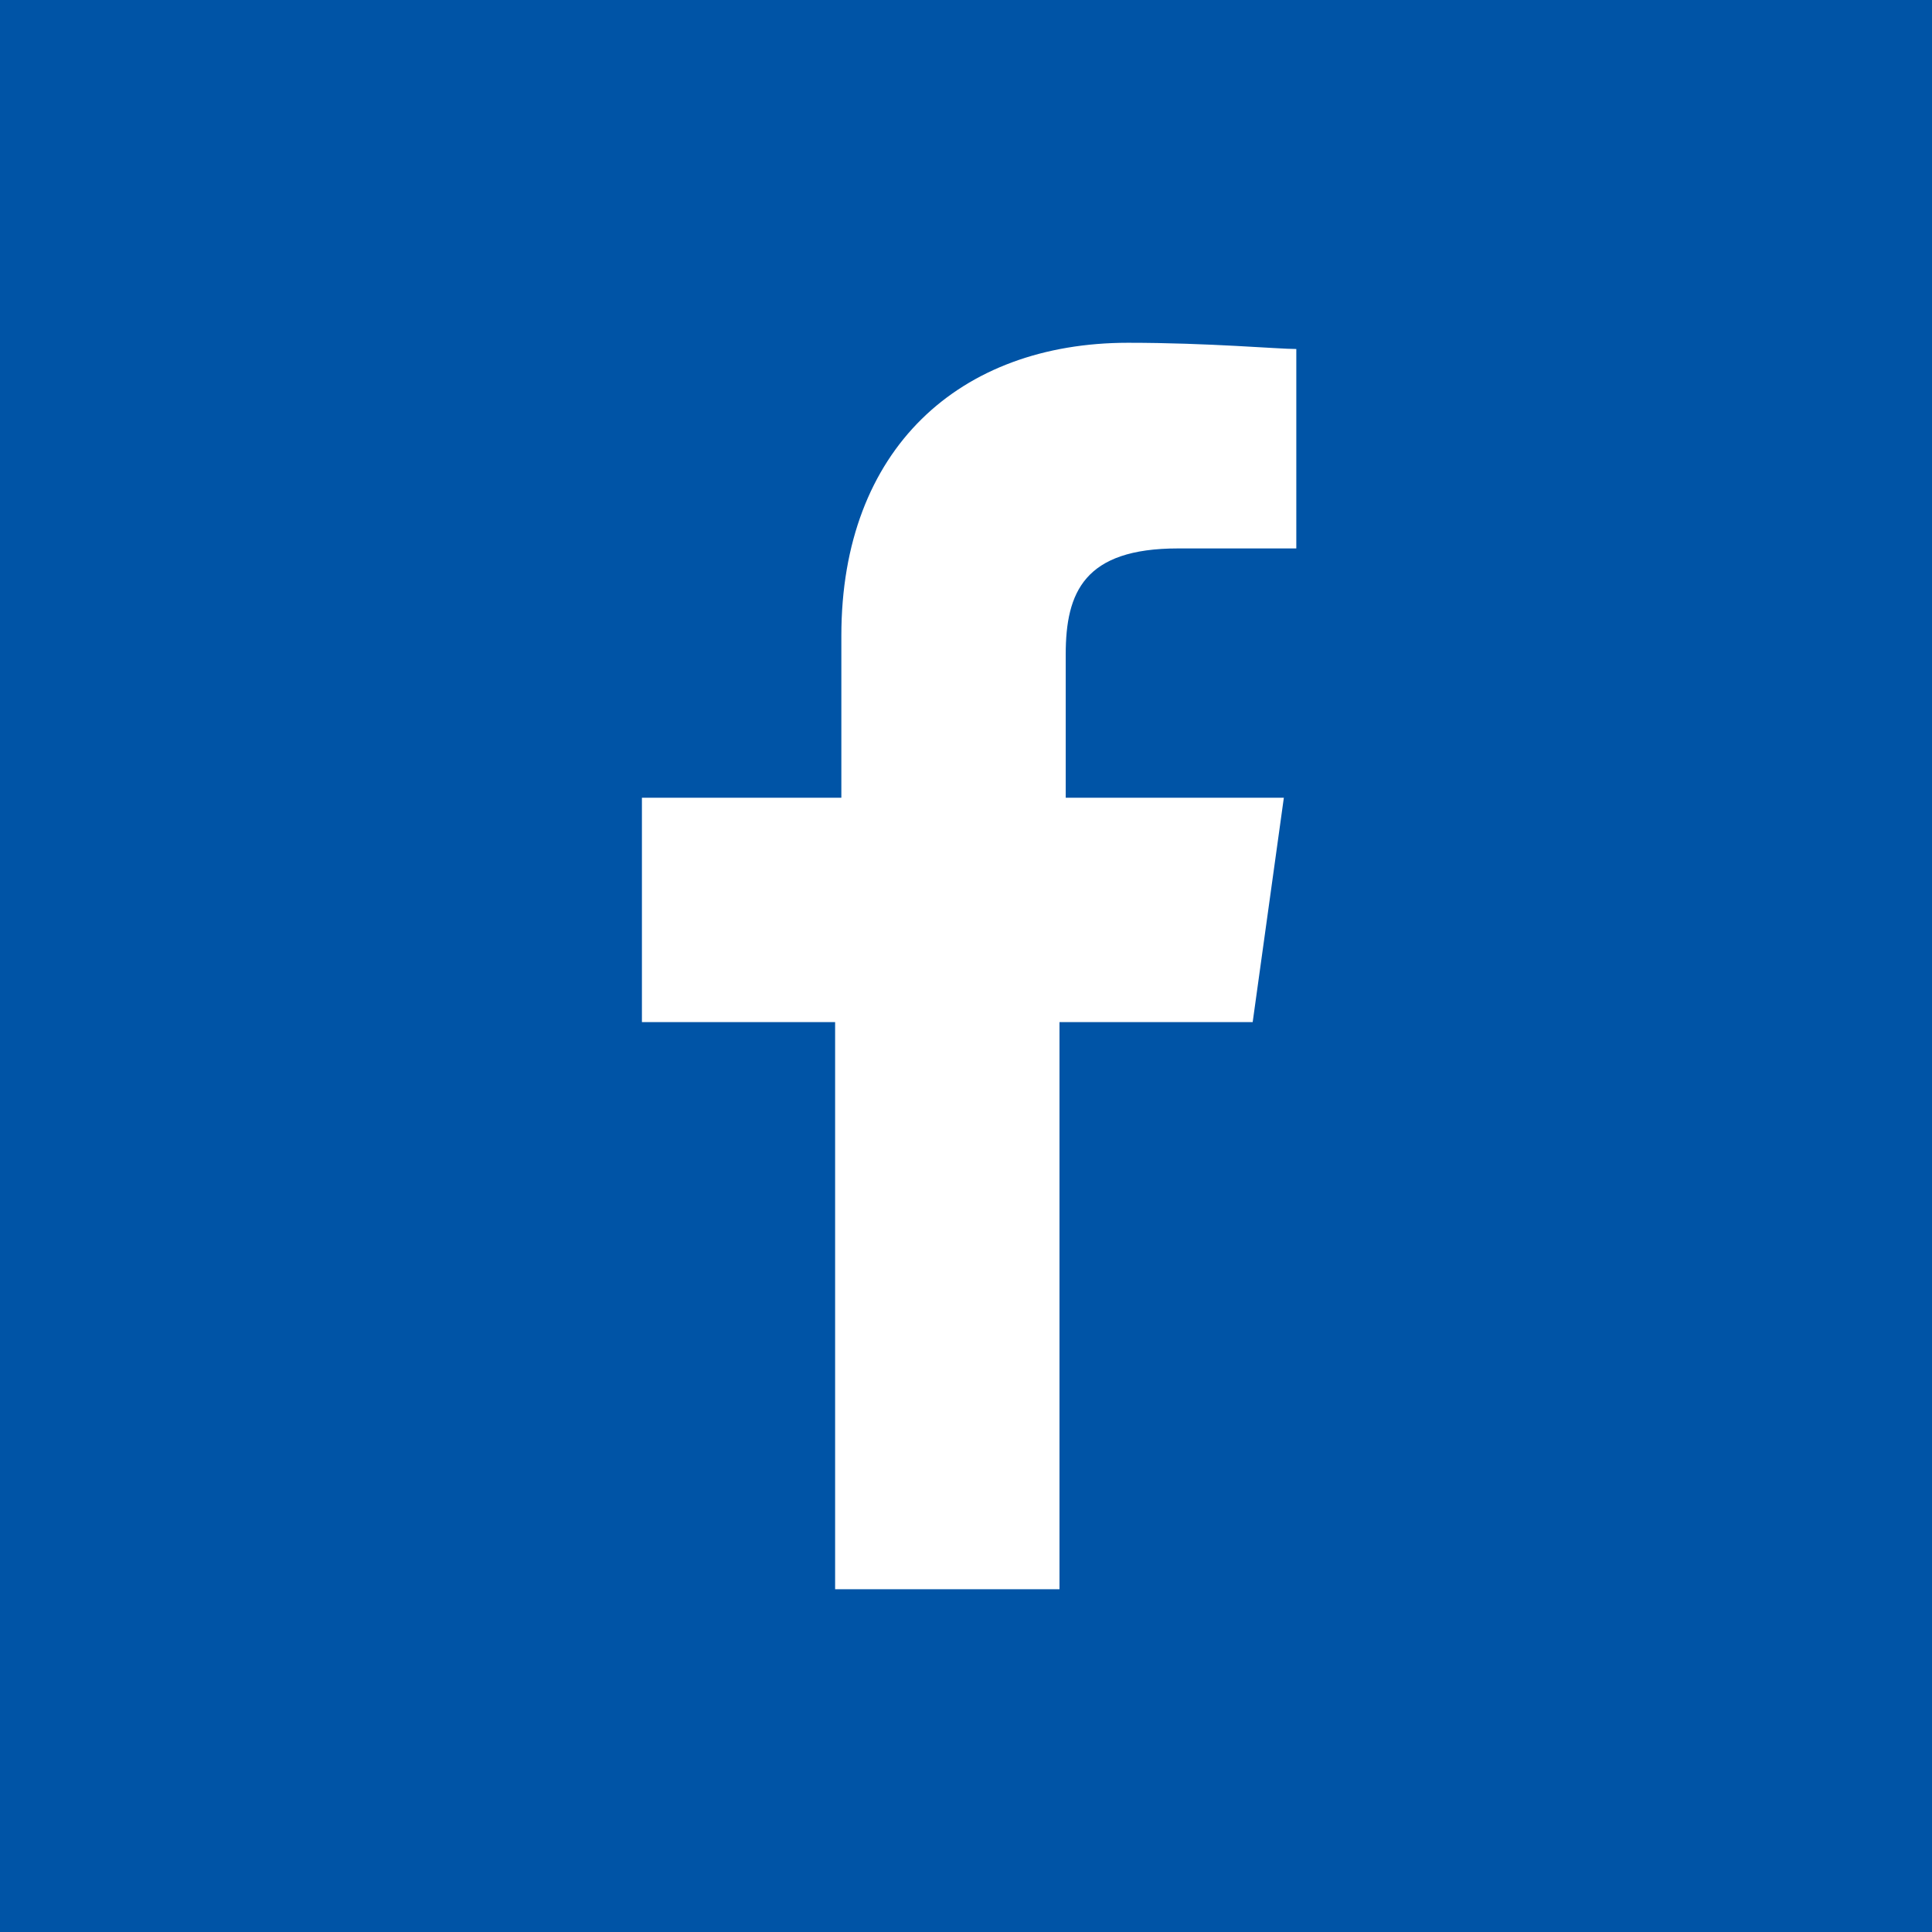 <svg height="31" width="31" xmlns="http://www.w3.org/2000/svg" viewBox="0 0 31 31"><style>.background{fill:#0054a6}.icon{fill:#fff}</style><path class="background" d="M0 0h31v31H0z"/><path class="icon" d="M17 25.5v-9.1h3.1l.5-3.6h-3.5v-2.3c0-1 .3-1.7 1.8-1.7h1.9V5.6c-.3 0-1.4-.1-2.7-.1-2.7 0-4.6 1.7-4.6 4.7v2.6h-3.2v3.6h3.1v9.1H17z"/></svg>